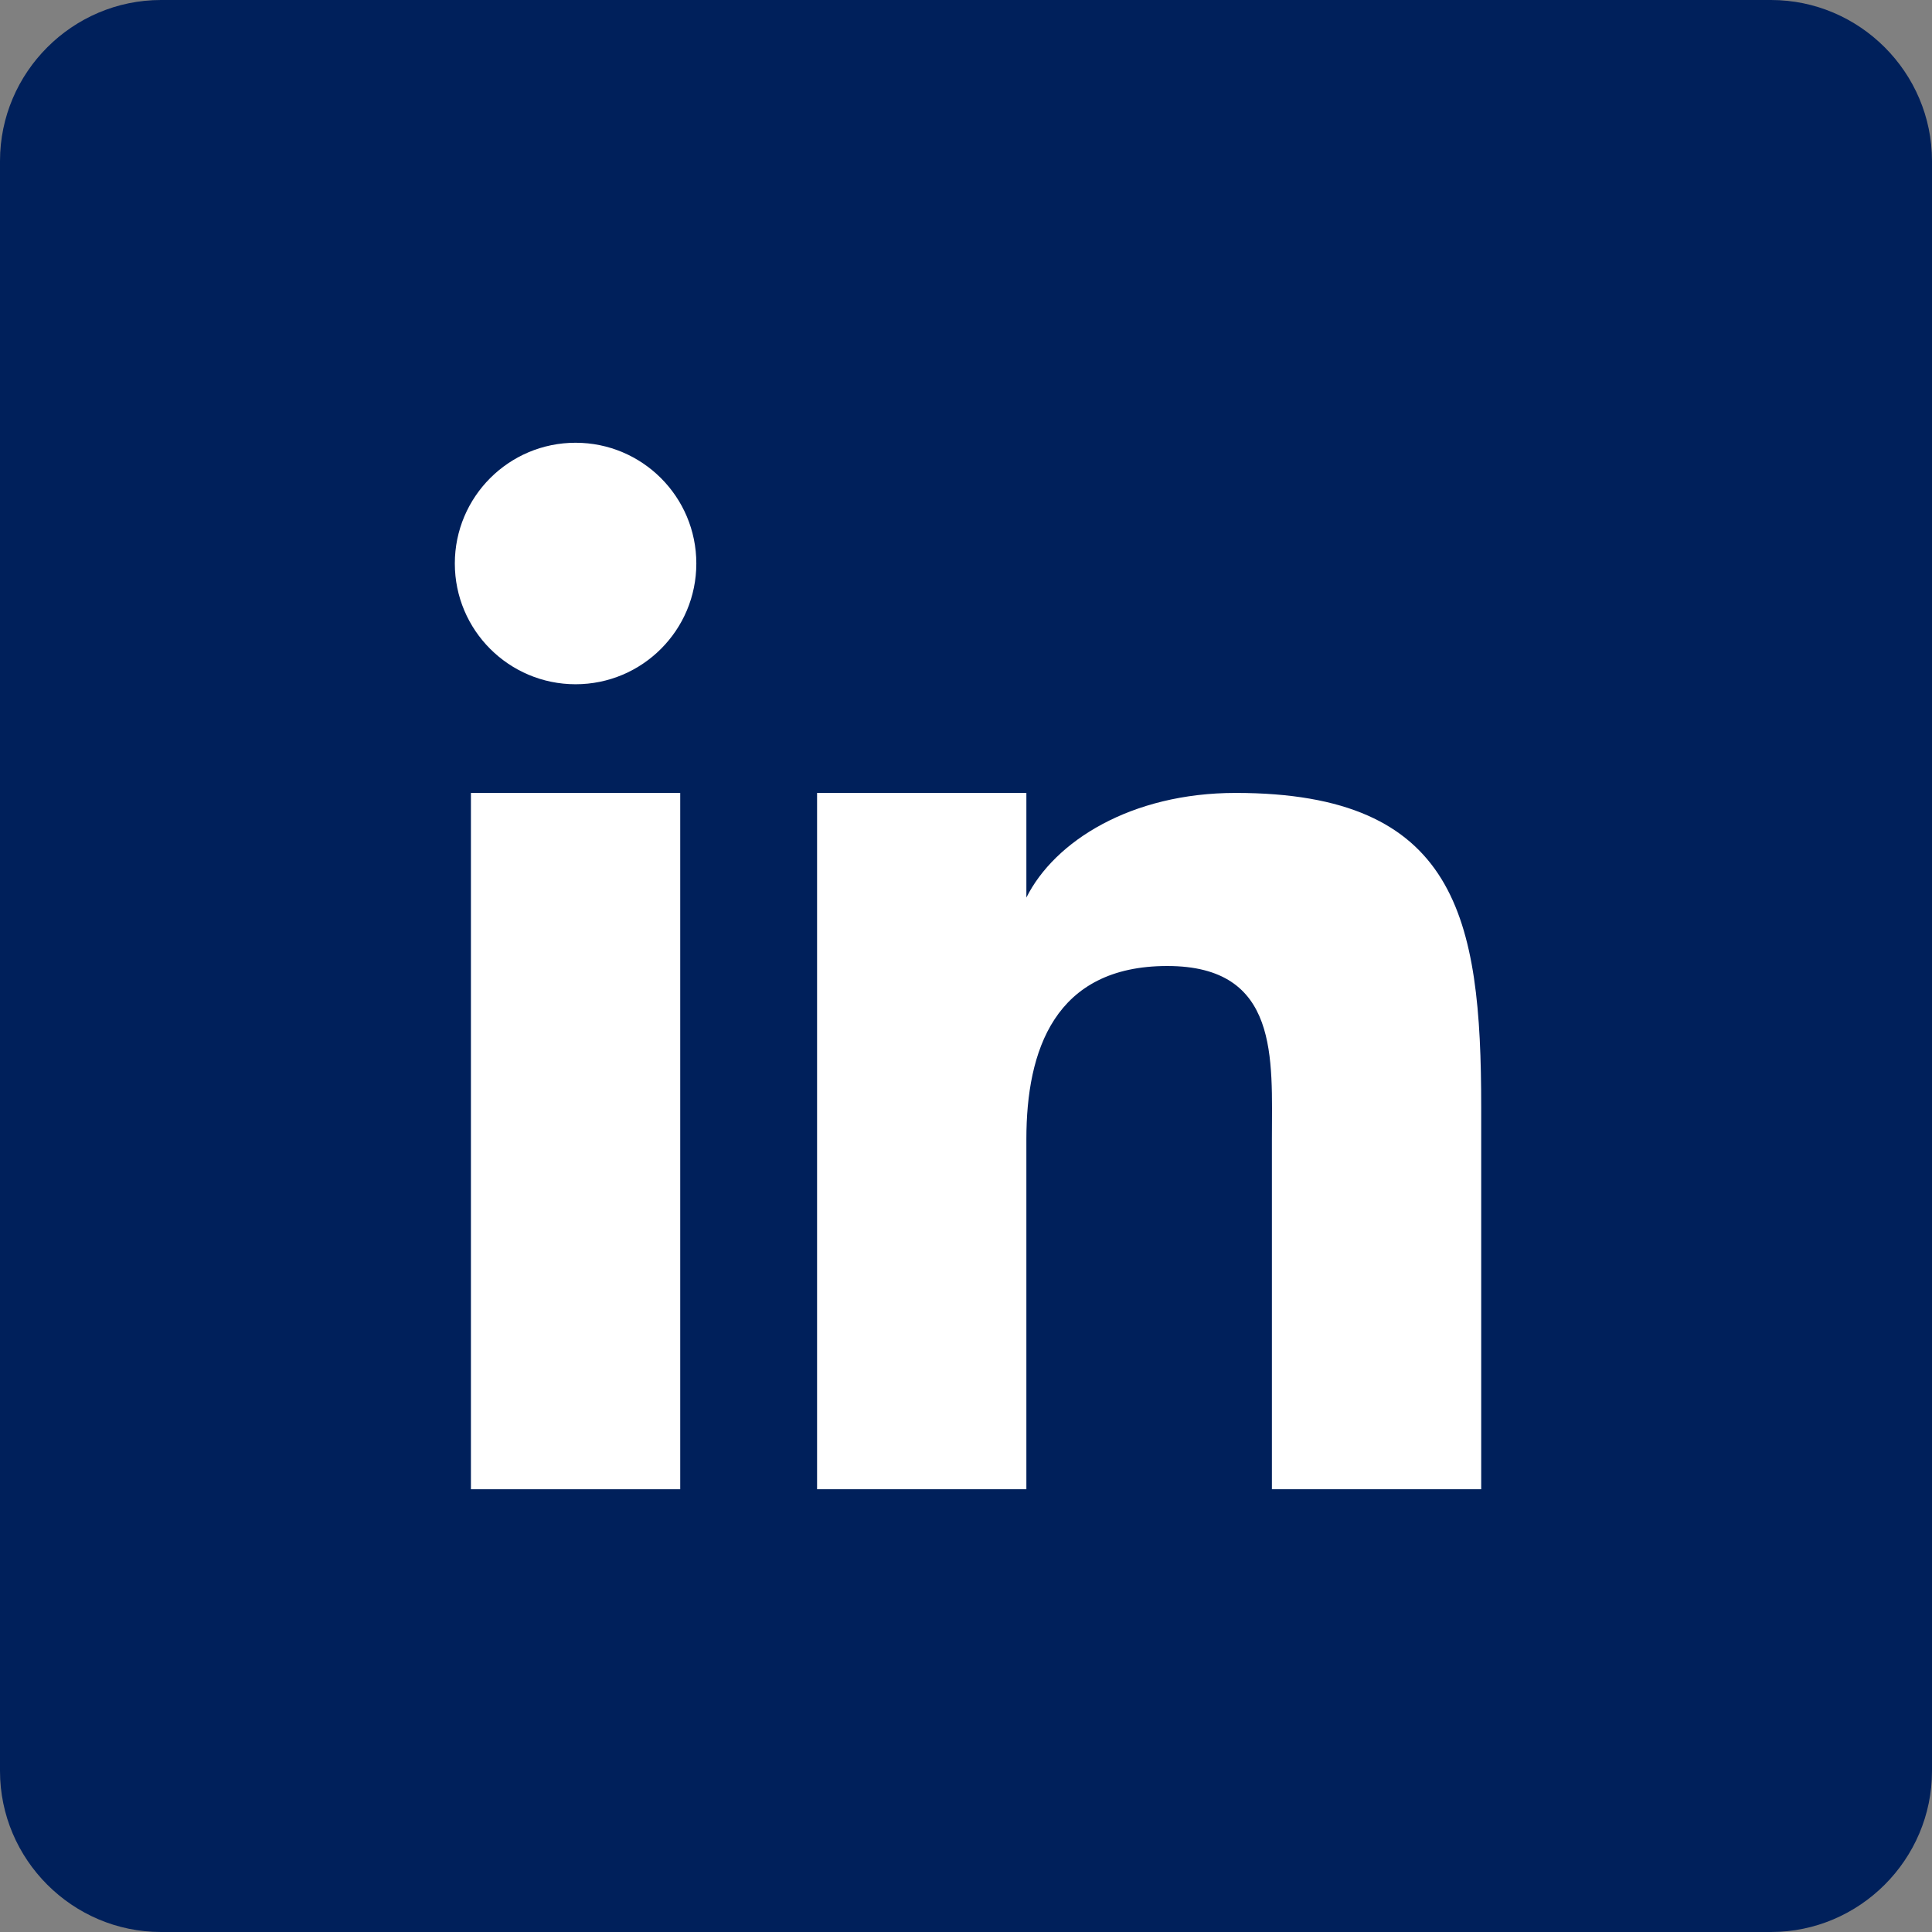 <?xml version="1.0" encoding="UTF-8"?>
<svg id="Layer_1" data-name="Layer 1" xmlns="http://www.w3.org/2000/svg" version="1.1" viewBox="0 0 48 48">
  <rect x="0" y="0" width="48" height="48" fill="#808080" stroke="none"/>
  <defs>
    <style>
      .cls-1 {
        fill: #00205b;
      }

      .cls-1, .cls-2 {
        stroke-width: 0px;
      }

      .cls-2 {
        fill: #fff;
      }
    </style>
  </defs>
  <path class="cls-1" d="M44,0H4C1.8,0,0,1.8,0,4v40c0,2.2,1.8,4,4,4h40c2.2,0,4-1.8,4-4V4c0-2.2-1.8-4-4-4Z"/>
  <g id="in">
    <path id="n" class="cls-2" d="M20.3,19.7h5.2v2.6h0c.7-1.4,2.6-2.6,5.2-2.6,5.5,0,6.1,3.1,6.1,7.8v9.5h-5.2v-8.7c0-2,.2-4.3-2.6-4.3s-3.5,2.1-3.5,4.3v8.7h-5.2v-17.3h0Z"/>
    <rect id="_" data-name="|" class="cls-2" x="11.7" y="19.7" width="5.2" height="17.3"/>
    <circle id="_-2" data-name="(  )" class="cls-2" cx="14.3" cy="14" r="3"/>
  </g>
</svg>